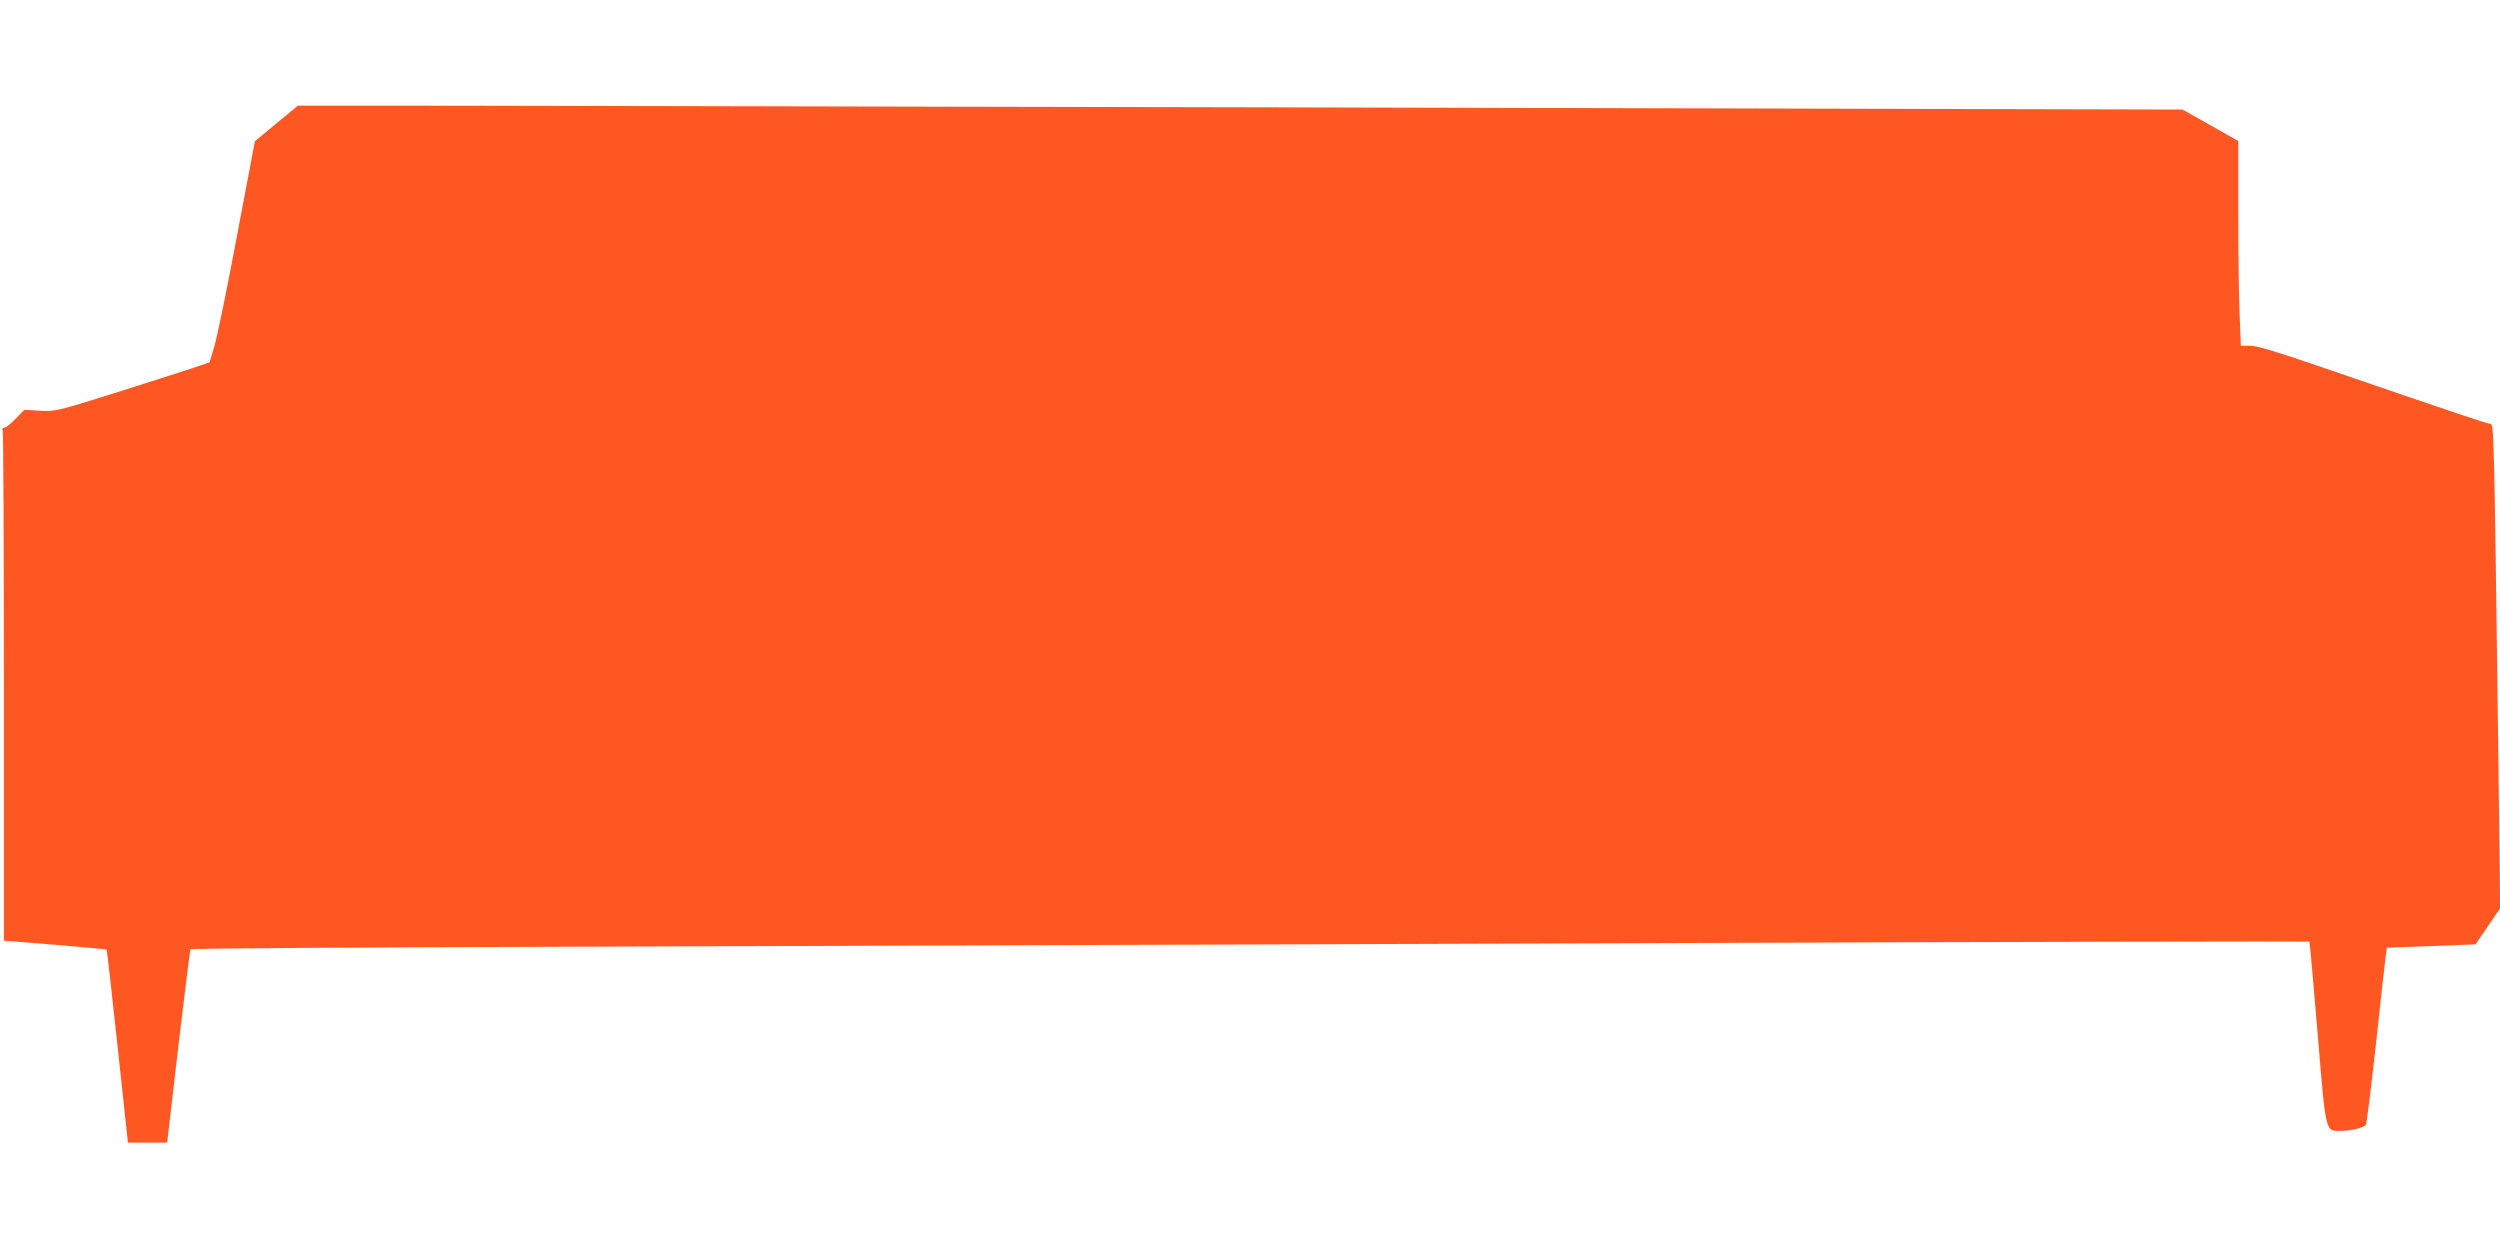 <?xml version="1.0" standalone="no"?>
<!DOCTYPE svg PUBLIC "-//W3C//DTD SVG 20010904//EN"
 "http://www.w3.org/TR/2001/REC-SVG-20010904/DTD/svg10.dtd">
<svg version="1.0" xmlns="http://www.w3.org/2000/svg"
 width="1280pt" height="640pt" viewBox="0 0 1280 640"
 preserveAspectRatio="xMidYMid meet">
<g transform="translate(0,640) scale(0.1,-0.1)"
fill="#ff5722" stroke="none">
<path d="M1415 5768 l-110 -91 -92 -486 c-50 -267 -102 -522 -116 -566 l-24
-80 -94 -32 c-52 -17 -229 -74 -394 -126 -293 -92 -302 -94 -380 -90 l-80 5
-45 -46 c-24 -25 -50 -46 -58 -46 -9 0 -12 -6 -8 -16 3 -9 6 -599 6 -1313 l0
-1297 261 -21 c143 -12 262 -23 265 -25 2 -3 27 -226 56 -496 l53 -492 100 0
101 0 57 492 c32 270 60 494 62 498 2 4 903 10 2002 13 1099 4 3538 12 5421
18 1882 7 3424 10 3426 8 2 -2 21 -213 42 -469 44 -525 38 -500 123 -500 45 0
107 15 124 29 4 4 27 191 52 417 24 225 47 428 50 450 l6 42 227 8 227 9 63
93 63 92 -10 813 c-21 1635 -22 1667 -40 1667 -15 0 -132 39 -875 294 -221 76
-322 106 -356 106 l-47 0 -6 158 c-4 86 -7 322 -7 523 l0 367 -143 81 -142 80
-4495 11 c-2472 5 -4643 10 -4825 9 l-330 0 -110 -91z"/>
</g>
</svg>
